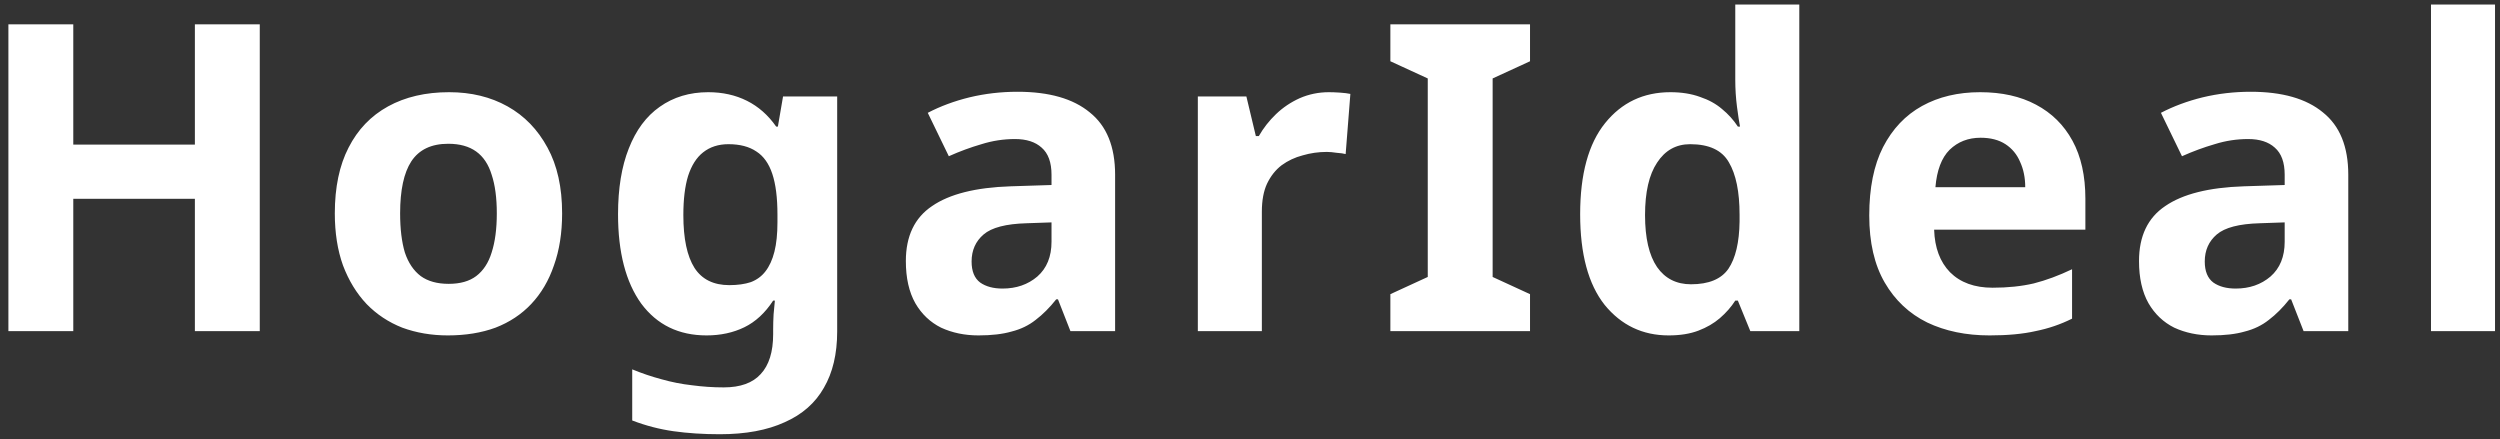 <svg width="256" height="45" viewBox="0 0 256 45" fill="none" xmlns="http://www.w3.org/2000/svg">
<rect x="0" y="0" width="256" height="45" fill="#333333" stroke="none"/>
<path d="M26.6 33.906H19.956V20.354H7.504V33.906H0.86V2.489H7.504V14.809H19.956V2.489H26.6V33.906ZM57.561 21.849C57.561 23.844 57.282 25.619 56.725 27.174C56.197 28.728 55.42 30.048 54.393 31.134C53.396 32.19 52.178 32.996 50.741 33.553C49.304 34.081 47.676 34.346 45.857 34.346C44.185 34.346 42.63 34.081 41.193 33.553C39.785 32.996 38.568 32.19 37.541 31.134C36.514 30.048 35.708 28.728 35.121 27.174C34.564 25.619 34.285 23.844 34.285 21.849C34.285 19.18 34.754 16.936 35.693 15.117C36.632 13.27 37.981 11.861 39.741 10.893C41.501 9.925 43.584 9.441 45.989 9.441C48.248 9.441 50.242 9.925 51.973 10.893C53.704 11.861 55.068 13.27 56.065 15.117C57.062 16.936 57.561 19.18 57.561 21.849ZM40.973 21.849C40.973 23.433 41.134 24.768 41.457 25.854C41.809 26.91 42.352 27.716 43.085 28.273C43.818 28.802 44.772 29.066 45.945 29.066C47.118 29.066 48.057 28.802 48.761 28.273C49.494 27.716 50.022 26.91 50.345 25.854C50.697 24.768 50.873 23.433 50.873 21.849C50.873 20.265 50.697 18.945 50.345 17.89C50.022 16.834 49.494 16.041 48.761 15.514C48.028 14.986 47.074 14.722 45.901 14.722C44.17 14.722 42.909 15.323 42.117 16.526C41.354 17.699 40.973 19.474 40.973 21.849ZM72.527 9.441C73.994 9.441 75.314 9.735 76.487 10.322C77.66 10.908 78.658 11.788 79.479 12.961H79.655L80.183 9.881H85.727V33.95C85.727 36.237 85.272 38.159 84.363 39.714C83.483 41.268 82.148 42.441 80.359 43.233C78.57 44.055 76.355 44.465 73.715 44.465C72.014 44.465 70.43 44.363 68.963 44.157C67.526 43.952 66.118 43.586 64.739 43.057V37.822C65.736 38.232 66.734 38.569 67.731 38.834C68.758 39.127 69.799 39.332 70.855 39.45C71.94 39.596 73.026 39.669 74.111 39.669C75.812 39.669 77.074 39.215 77.895 38.306C78.746 37.396 79.171 36.032 79.171 34.214V33.73C79.171 33.231 79.186 32.718 79.215 32.19C79.274 31.662 79.318 31.192 79.347 30.782H79.171C78.35 32.043 77.367 32.952 76.223 33.51C75.079 34.067 73.788 34.346 72.351 34.346C69.506 34.346 67.276 33.26 65.663 31.09C64.079 28.89 63.287 25.839 63.287 21.938C63.287 19.297 63.654 17.053 64.387 15.206C65.12 13.328 66.176 11.905 67.555 10.938C68.963 9.94 70.62 9.441 72.527 9.441ZM74.595 14.765C73.568 14.765 72.703 15.044 71.999 15.601C71.324 16.13 70.811 16.936 70.459 18.021C70.136 19.078 69.975 20.412 69.975 22.026C69.975 24.431 70.356 26.235 71.119 27.438C71.882 28.611 73.07 29.198 74.683 29.198C75.534 29.198 76.267 29.095 76.883 28.89C77.499 28.655 77.998 28.288 78.379 27.79C78.79 27.262 79.098 26.587 79.303 25.765C79.508 24.944 79.611 23.947 79.611 22.773V21.982C79.611 20.251 79.435 18.858 79.083 17.802C78.731 16.745 78.188 15.983 77.455 15.514C76.722 15.015 75.768 14.765 74.595 14.765ZM104.199 9.397C107.426 9.397 109.89 10.101 111.591 11.509C113.322 12.888 114.187 15.015 114.187 17.89V33.906H109.611L108.335 30.649H108.159C107.484 31.5 106.78 32.204 106.047 32.761C105.343 33.319 104.522 33.715 103.583 33.95C102.674 34.214 101.544 34.346 100.195 34.346C98.787 34.346 97.511 34.081 96.367 33.553C95.252 32.996 94.372 32.16 93.727 31.046C93.082 29.901 92.759 28.464 92.759 26.733C92.759 24.181 93.653 22.304 95.443 21.102C97.232 19.869 99.916 19.195 103.495 19.078L107.675 18.945V17.89C107.675 16.628 107.338 15.704 106.663 15.117C106.018 14.531 105.108 14.238 103.935 14.238C102.762 14.238 101.618 14.414 100.503 14.765C99.388 15.088 98.273 15.499 97.159 15.998L95.003 11.553C96.293 10.879 97.716 10.351 99.271 9.969C100.855 9.588 102.498 9.397 104.199 9.397ZM105.123 22.861C103.011 22.92 101.544 23.302 100.723 24.006C99.901 24.709 99.491 25.634 99.491 26.777C99.491 27.775 99.784 28.494 100.371 28.933C100.958 29.344 101.72 29.549 102.659 29.549C104.067 29.549 105.255 29.139 106.223 28.317C107.191 27.467 107.675 26.279 107.675 24.753V22.773L105.123 22.861ZM136.078 9.441C136.4 9.441 136.782 9.456 137.222 9.485C137.662 9.515 138.014 9.559 138.278 9.617L137.794 15.777C137.588 15.719 137.28 15.675 136.87 15.646C136.488 15.587 136.151 15.557 135.858 15.557C135.007 15.557 134.186 15.675 133.394 15.909C132.602 16.115 131.883 16.452 131.238 16.922C130.622 17.391 130.123 18.021 129.742 18.814C129.39 19.576 129.214 20.529 129.214 21.674V33.906H122.658V9.881H127.63L128.598 13.93H128.906C129.375 13.108 129.962 12.36 130.666 11.685C131.37 11.011 132.176 10.468 133.086 10.057C134.024 9.647 135.022 9.441 136.078 9.441ZM156.674 33.906H142.374V30.122L146.202 28.361V8.033L142.374 6.273V2.489H156.674V6.273L152.846 8.033V28.361L156.674 30.122V33.906ZM170.872 34.346C168.202 34.346 166.017 33.304 164.316 31.221C162.644 29.11 161.808 26.015 161.808 21.938C161.808 17.831 162.658 14.722 164.36 12.61C166.061 10.498 168.29 9.441 171.048 9.441C172.192 9.441 173.204 9.603 174.084 9.925C174.964 10.219 175.712 10.63 176.328 11.158C176.973 11.685 177.516 12.287 177.956 12.961H178.176C178.088 12.492 177.985 11.818 177.868 10.938C177.75 10.028 177.692 9.104 177.692 8.165V0.465H184.248V33.906H179.232L177.956 30.782H177.692C177.281 31.427 176.753 32.028 176.108 32.586C175.492 33.114 174.758 33.539 173.908 33.861C173.057 34.184 172.045 34.346 170.872 34.346ZM173.16 29.11C174.978 29.11 176.254 28.581 176.988 27.526C177.721 26.44 178.102 24.827 178.132 22.686V21.982C178.132 19.635 177.765 17.846 177.032 16.613C176.328 15.382 175.008 14.765 173.072 14.765C171.634 14.765 170.505 15.396 169.684 16.657C168.862 17.89 168.452 19.679 168.452 22.026C168.452 24.372 168.862 26.147 169.684 27.349C170.505 28.523 171.664 29.11 173.16 29.11ZM202.763 9.441C204.993 9.441 206.899 9.867 208.483 10.717C210.097 11.568 211.343 12.8 212.223 14.414C213.103 16.027 213.543 18.007 213.543 20.354V23.521H198.055C198.114 25.369 198.657 26.822 199.683 27.878C200.739 28.933 202.191 29.462 204.039 29.462C205.594 29.462 207.002 29.315 208.263 29.021C209.525 28.699 210.83 28.215 212.179 27.57V32.63C211.006 33.216 209.759 33.642 208.439 33.906C207.149 34.199 205.579 34.346 203.731 34.346C201.326 34.346 199.199 33.906 197.351 33.026C195.503 32.116 194.051 30.752 192.995 28.933C191.939 27.115 191.411 24.827 191.411 22.07C191.411 19.253 191.881 16.922 192.819 15.073C193.787 13.196 195.122 11.788 196.823 10.85C198.525 9.911 200.505 9.441 202.763 9.441ZM202.807 14.105C201.546 14.105 200.49 14.516 199.639 15.338C198.818 16.159 198.334 17.435 198.187 19.166H207.383C207.383 18.198 207.207 17.332 206.855 16.57C206.533 15.807 206.034 15.206 205.359 14.765C204.685 14.325 203.834 14.105 202.807 14.105ZM230.475 9.397C233.702 9.397 236.166 10.101 237.867 11.509C239.598 12.888 240.463 15.015 240.463 17.89V33.906H235.887L234.611 30.649H234.435C233.761 31.5 233.057 32.204 232.323 32.761C231.619 33.319 230.798 33.715 229.859 33.95C228.95 34.214 227.821 34.346 226.471 34.346C225.063 34.346 223.787 34.081 222.643 33.553C221.529 32.996 220.649 32.16 220.003 31.046C219.358 29.901 219.035 28.464 219.035 26.733C219.035 24.181 219.93 22.304 221.719 21.102C223.509 19.869 226.193 19.195 229.771 19.078L233.951 18.945V17.89C233.951 16.628 233.614 15.704 232.939 15.117C232.294 14.531 231.385 14.238 230.211 14.238C229.038 14.238 227.894 14.414 226.779 14.765C225.665 15.088 224.55 15.499 223.435 15.998L221.279 11.553C222.57 10.879 223.993 10.351 225.547 9.969C227.131 9.588 228.774 9.397 230.475 9.397ZM231.399 22.861C229.287 22.92 227.821 23.302 226.999 24.006C226.178 24.709 225.767 25.634 225.767 26.777C225.767 27.775 226.061 28.494 226.647 28.933C227.234 29.344 227.997 29.549 228.935 29.549C230.343 29.549 231.531 29.139 232.499 28.317C233.467 27.467 233.951 26.279 233.951 24.753V22.773L231.399 22.861ZM255.49 33.906H248.934V0.465H255.49V33.906Z" fill="white"/>
</svg>
